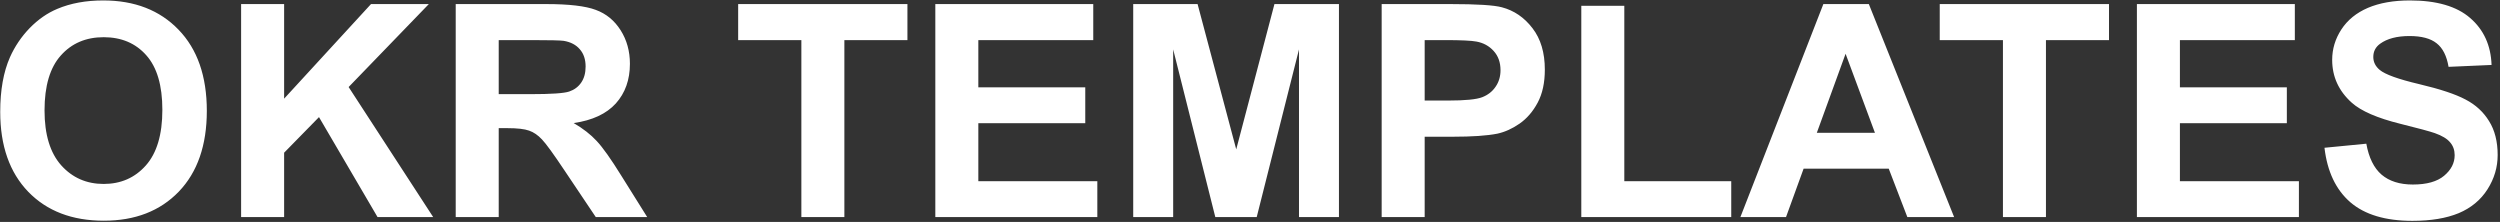 <?xml version="1.0" encoding="UTF-8"?> <svg xmlns="http://www.w3.org/2000/svg" width="1025" height="91" viewBox="0 0 1025 91" fill="none"><rect x="0" y="0" width="1025" height="91" fill="#333333" stroke="none"/><path d="M0.089 45.871C0.089 36.975 1.419 29.509 4.08 23.473C6.066 19.025 8.766 15.034 12.182 11.499C15.637 7.965 19.41 5.343 23.5 3.636C28.941 1.332 35.215 0.181 42.324 0.181C55.191 0.181 65.477 4.172 73.182 12.154C80.926 20.137 84.798 31.237 84.798 45.454C84.798 59.552 80.966 70.593 73.301 78.575C65.636 86.518 55.39 90.489 42.562 90.489C29.576 90.489 19.251 86.538 11.586 78.635C3.921 70.692 0.089 59.771 0.089 45.871ZM18.258 45.275C18.258 55.164 20.541 62.67 25.108 67.793C29.675 72.876 35.474 75.418 42.503 75.418C49.532 75.418 55.291 72.896 59.778 67.853C64.306 62.769 66.569 55.164 66.569 45.037C66.569 35.029 64.365 27.563 59.957 22.639C55.589 17.714 49.77 15.252 42.503 15.252C35.235 15.252 29.378 17.754 24.93 22.758C20.482 27.722 18.258 35.228 18.258 45.275ZM98.856 89V1.67H116.489V40.45L152.112 1.67H175.821L142.938 35.685L177.608 89H154.793L130.786 48.016L116.489 62.61V89H98.856ZM186.842 89V1.67H223.954C233.287 1.67 240.058 2.464 244.268 4.053C248.517 5.602 251.912 8.382 254.454 12.393C256.996 16.404 258.267 20.991 258.267 26.153C258.267 32.706 256.34 38.127 252.488 42.416C248.636 46.665 242.878 49.346 235.213 50.458C239.025 52.682 242.163 55.124 244.625 57.785C247.127 60.446 250.483 65.172 254.692 71.963L265.355 89H244.268L231.52 69.997C226.992 63.206 223.895 58.937 222.227 57.19C220.559 55.402 218.791 54.191 216.925 53.556C215.058 52.88 212.1 52.543 208.049 52.543H204.475V89H186.842ZM204.475 38.603H217.521C225.979 38.603 231.261 38.246 233.366 37.531C235.471 36.816 237.119 35.585 238.311 33.838C239.502 32.09 240.098 29.906 240.098 27.285C240.098 24.346 239.303 21.983 237.715 20.196C236.166 18.369 233.962 17.218 231.103 16.741C229.673 16.543 225.384 16.443 218.235 16.443H204.475V38.603ZM328.56 89V16.443H302.646V1.67H372.046V16.443H346.192V89H328.56ZM383.483 89V1.67H448.236V16.443H401.116V35.804H444.96V50.518H401.116V74.286H449.904V89H383.483ZM464.618 89V1.67H491.008L506.854 61.24L522.521 1.67H548.97V89H532.588V20.256L515.253 89H498.275L481 20.256V89H464.618ZM566.483 89V1.67H594.779C605.502 1.67 612.492 2.107 615.748 2.98C620.752 4.291 624.942 7.15 628.317 11.559C631.693 15.927 633.381 21.586 633.381 28.536C633.381 33.898 632.408 38.405 630.462 42.059C628.516 45.712 626.034 48.592 623.016 50.696C620.037 52.761 616.999 54.132 613.901 54.807C609.692 55.641 603.596 56.058 595.613 56.058H584.116V89H566.483ZM584.116 16.443V41.225H593.767C600.716 41.225 605.363 40.768 607.706 39.855C610.049 38.941 611.876 37.511 613.187 35.565C614.537 33.62 615.212 31.356 615.212 28.774C615.212 25.597 614.279 22.976 612.412 20.911C610.546 18.846 608.183 17.555 605.323 17.039C603.218 16.642 598.989 16.443 592.635 16.443H584.116ZM648.333 89V2.385H665.966V74.286H709.81V89H648.333ZM801.19 89H782.009L774.384 69.163H739.476L732.268 89H713.562L747.577 1.67H766.223L801.19 89ZM768.725 54.449L756.691 22.043L744.896 54.449H768.725ZM821.206 89V16.443H795.293V1.67H864.692V16.443H838.839V89H821.206ZM876.13 89V1.67H940.883V16.443H893.763V35.804H937.606V50.518H893.763V74.286H942.551V89H876.13ZM953.035 60.585L970.191 58.917C971.224 64.675 973.309 68.905 976.446 71.606C979.623 74.306 983.893 75.656 989.254 75.656C994.933 75.656 999.202 74.465 1002.06 72.082C1004.96 69.659 1006.41 66.84 1006.41 63.623C1006.41 61.558 1005.79 59.81 1004.56 58.381C1003.37 56.911 1001.27 55.641 998.249 54.568C996.184 53.853 991.478 52.583 984.131 50.756C974.679 48.413 968.047 45.533 964.234 42.118C958.873 37.313 956.192 31.455 956.192 24.545C956.192 20.097 957.443 15.947 959.945 12.095C962.487 8.203 966.121 5.244 970.847 3.219C975.612 1.193 981.351 0.181 988.062 0.181C999.023 0.181 1007.26 2.583 1012.78 7.389C1018.34 12.194 1021.26 18.608 1021.54 26.63L1003.91 27.404C1003.15 22.917 1001.53 19.7 999.023 17.754C996.561 15.768 992.848 14.775 987.884 14.775C982.761 14.775 978.75 15.828 975.851 17.933C973.984 19.283 973.051 21.09 973.051 23.354C973.051 25.419 973.924 27.186 975.672 28.655C977.896 30.522 983.297 32.468 991.875 34.493C1000.45 36.519 1006.79 38.623 1010.88 40.808C1015.01 42.952 1018.22 45.911 1020.53 49.684C1022.87 53.417 1024.04 58.043 1024.04 63.563C1024.04 68.567 1022.65 73.254 1019.87 77.622C1017.09 81.991 1013.16 85.247 1008.08 87.392C1002.99 89.496 996.66 90.549 989.075 90.549C978.035 90.549 969.556 88.007 963.639 82.924C957.721 77.801 954.187 70.355 953.035 60.585Z" fill="white"></path></svg> 